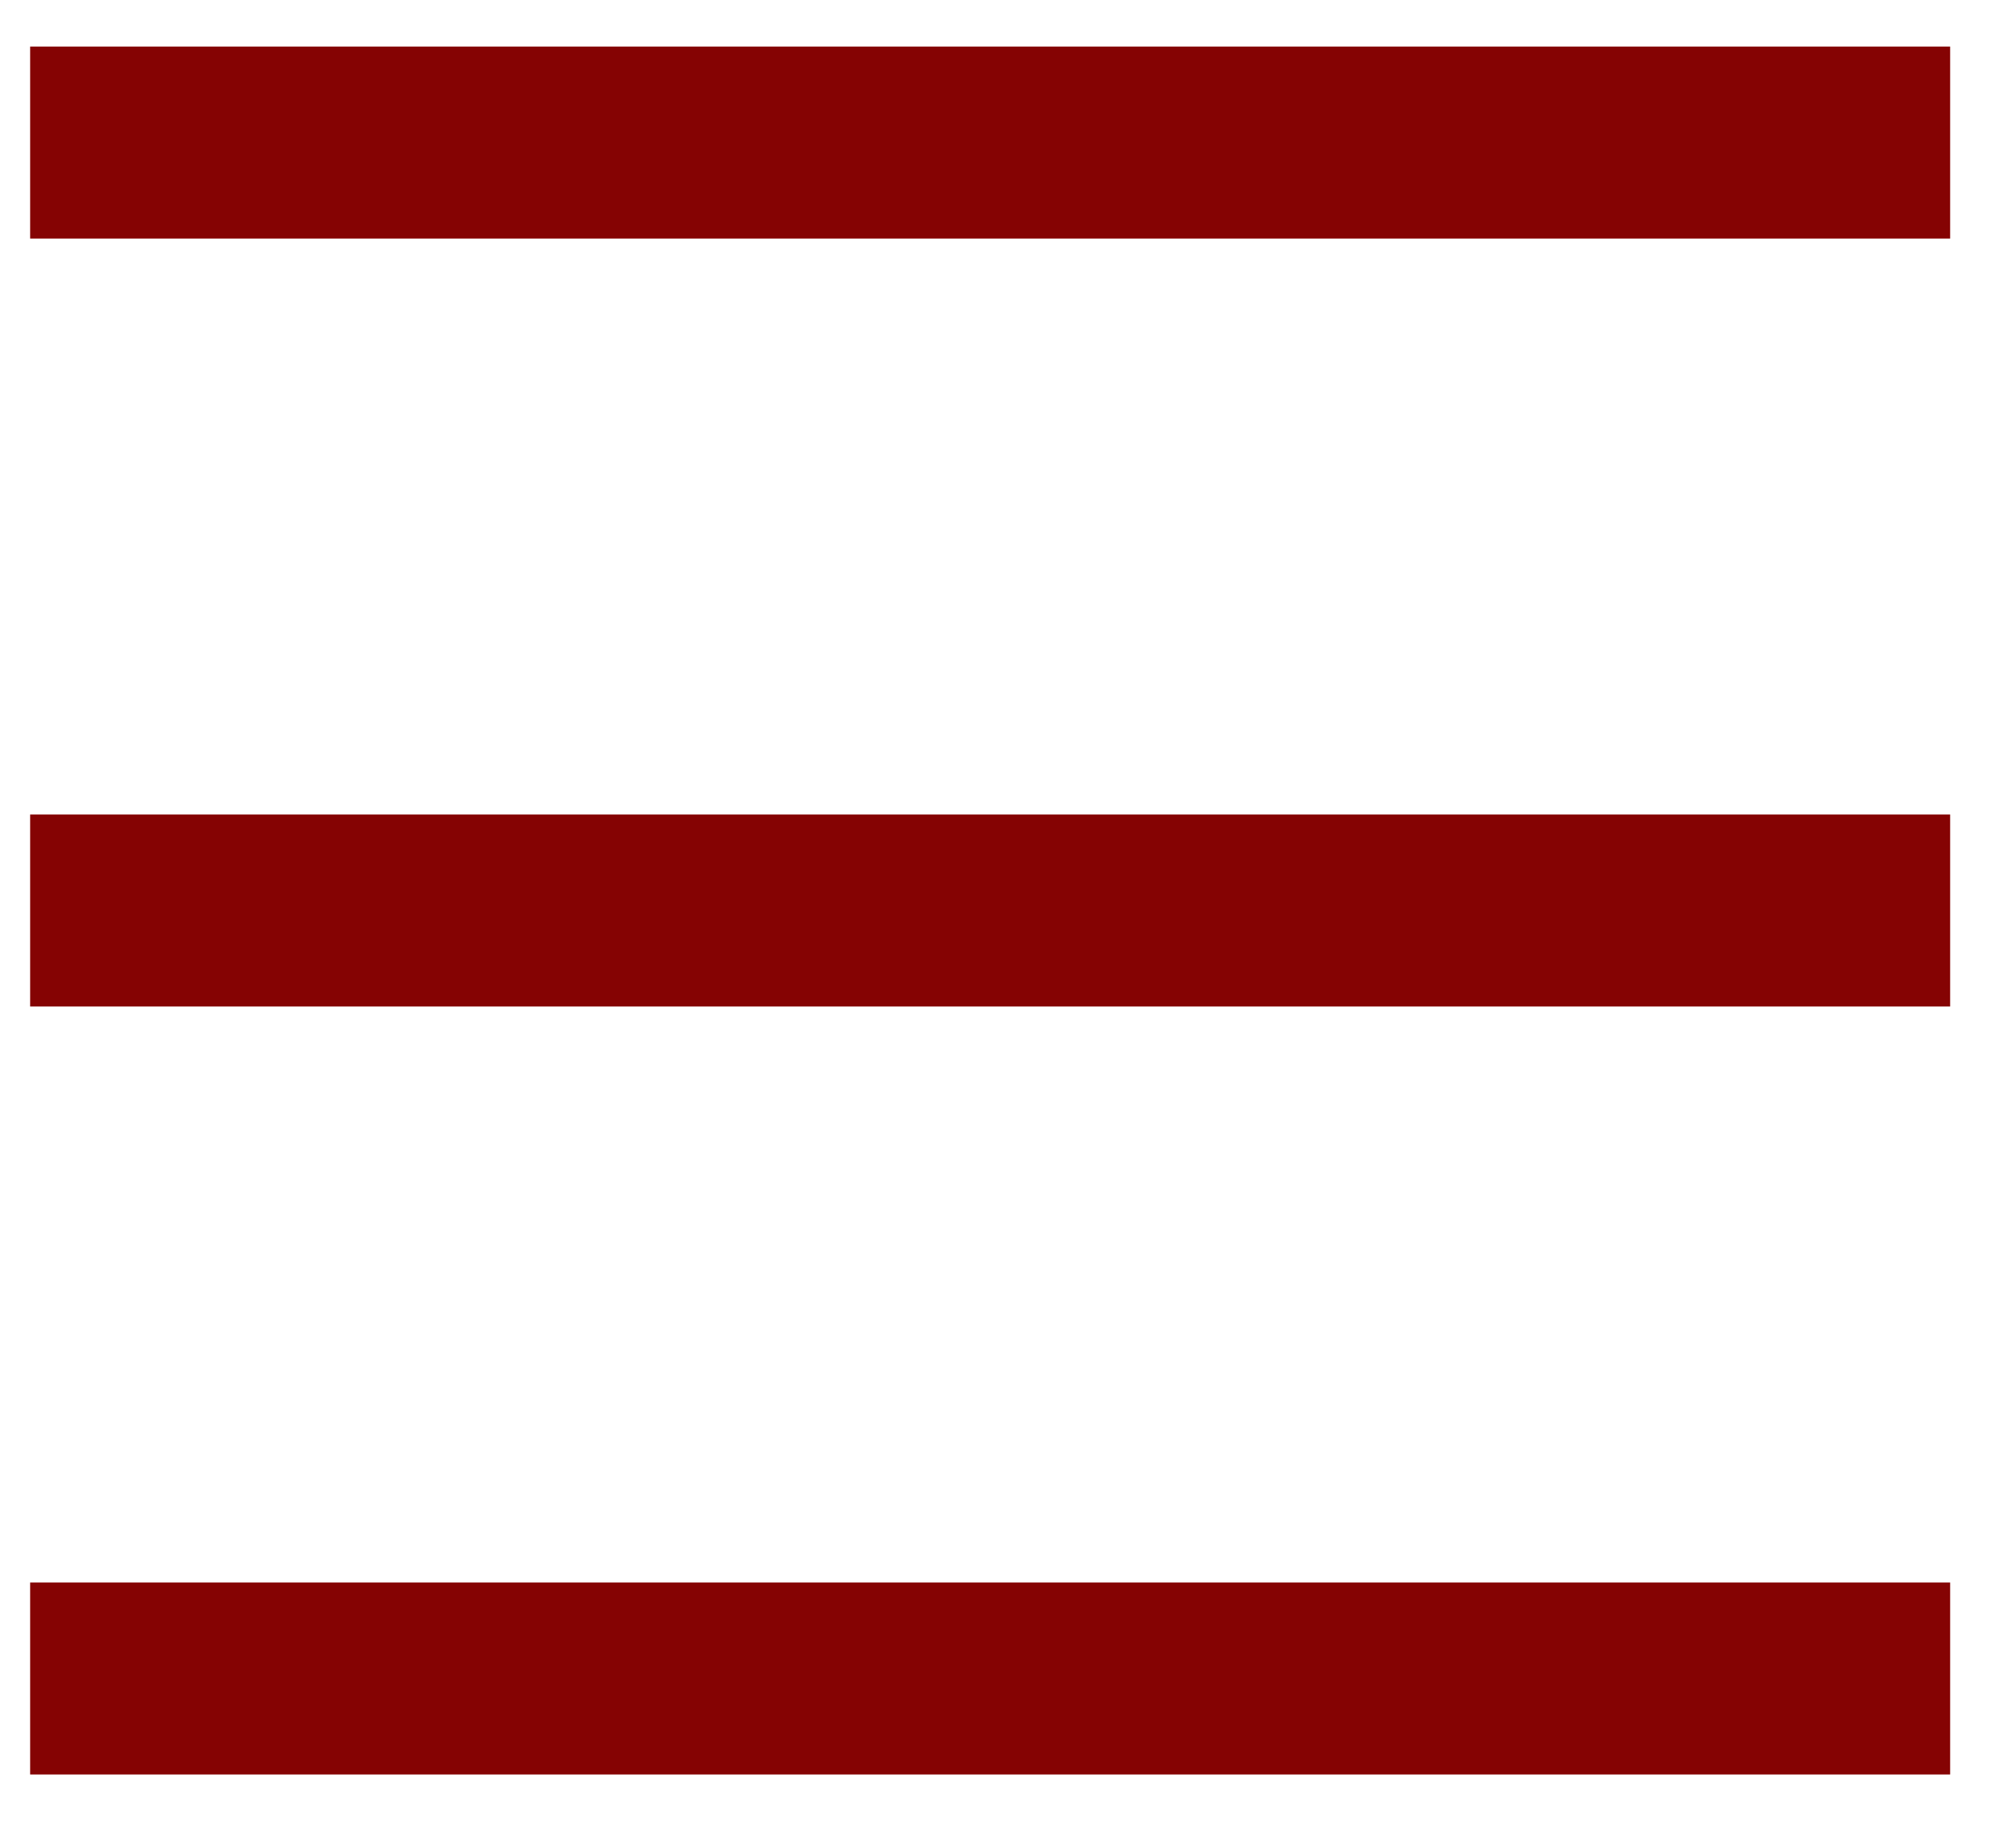 <svg width="21" height="19" viewBox="0 0 21 19" fill="none" xmlns="http://www.w3.org/2000/svg">
<rect x="0.314" y="0.485" width="20" height="2" fill="#850303"/>
<rect x="0.314" y="8.485" width="20" height="2" fill="#850303"/>
<rect x="0.314" y="16.485" width="20" height="2" fill="#850303"/>
</svg>
